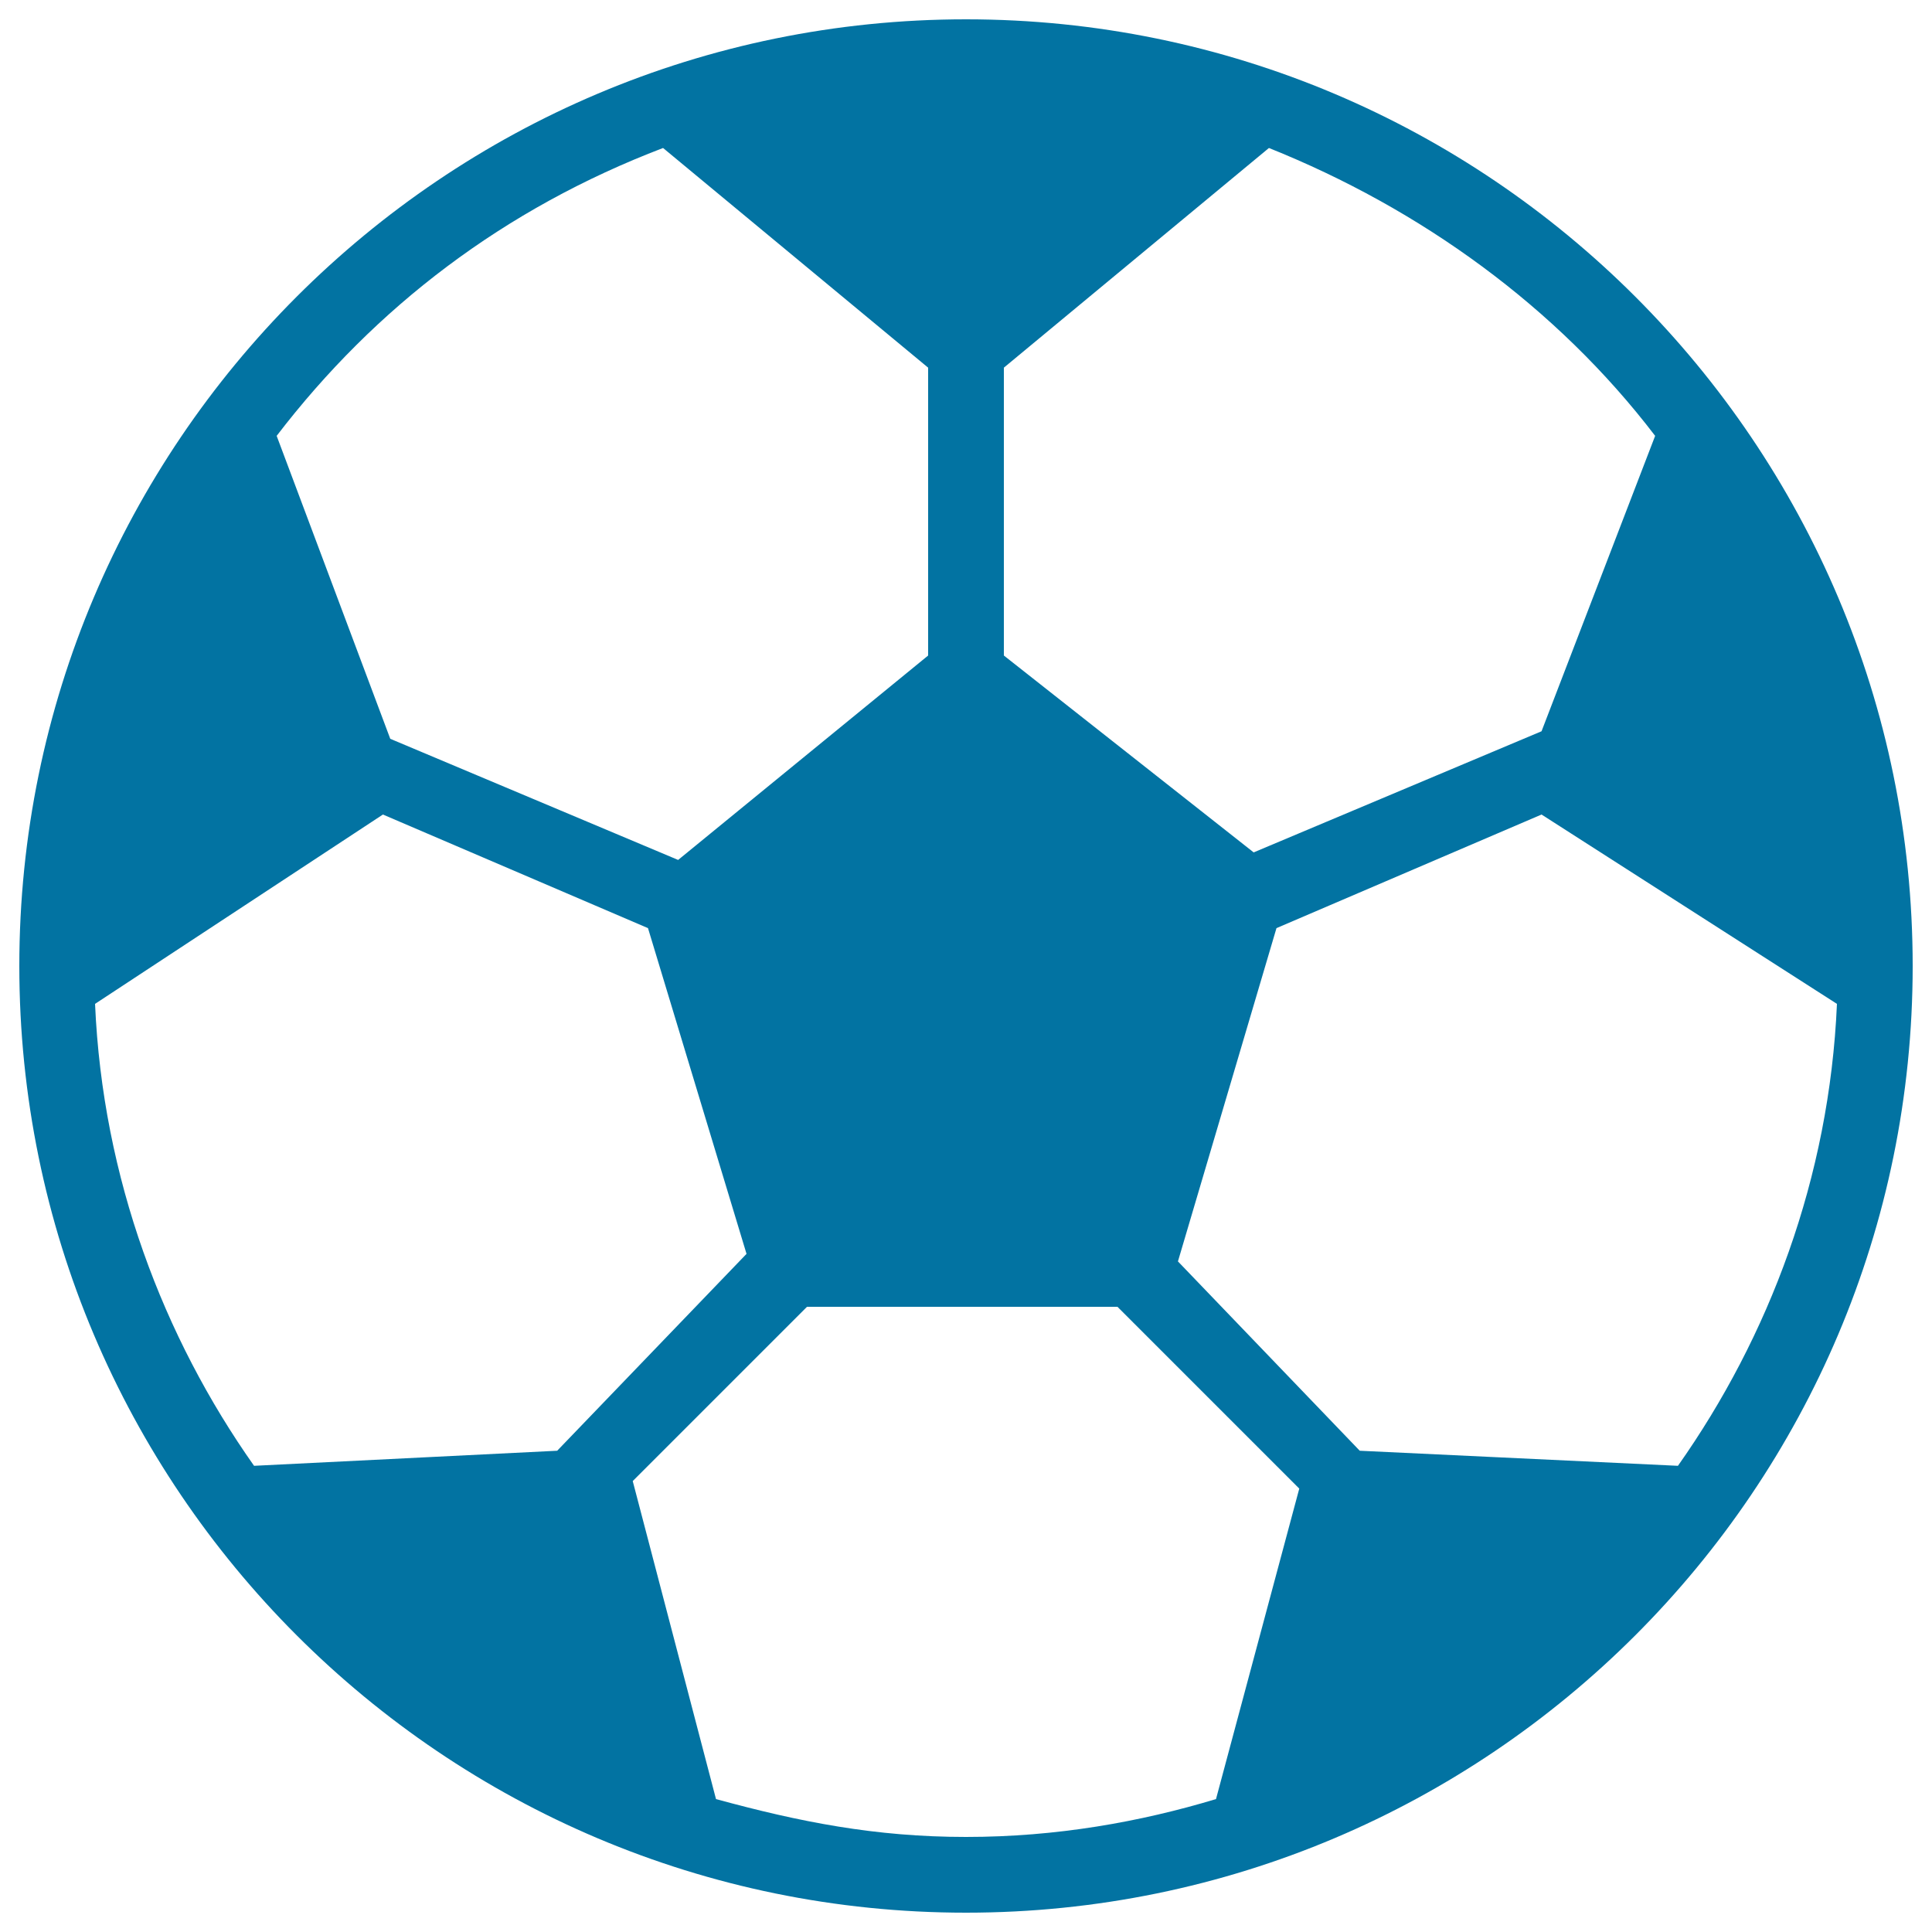 <svg xmlns="http://www.w3.org/2000/svg" viewBox="0 0 1000 1000" style="fill:#0273a2">
<title>Soccer Ball SVG icon</title>
<g><path d="M500,10C229.5,10,10,229.5,10,500c0,270.5,219.5,490,490,490c270.5,0,490-219.5,490-490C990,229.5,770.5,10,500,10z M519.6,190.3L656.8,76.6c78.4,31.4,149,82.3,199.9,149l-58.8,152.9l-149,62.7L519.6,339.3V190.3z M343.2,76.6l137.2,113.7v149L351,445.1l-149-62.7l-58.8-156.8C194.2,159,260.9,108,343.2,76.6z M131.5,758.7c-47-66.6-78.4-149-82.3-239.1l149-98l137.2,58.8l51,168.6l-98,101.9L131.5,758.7z M629.4,931.2C590.2,943,547,950.8,500,950.8c-47,0-86.2-7.8-129.4-19.6l-43.1-164.6l90.2-90.2h160.7l94.1,94.1L629.4,931.2z M703.8,750.9l-94.1-98l51-172.5l137.2-58.8l152.9,98c-3.9,90.2-35.3,172.5-82.3,239.1L703.8,750.9z"/></g>
</svg>